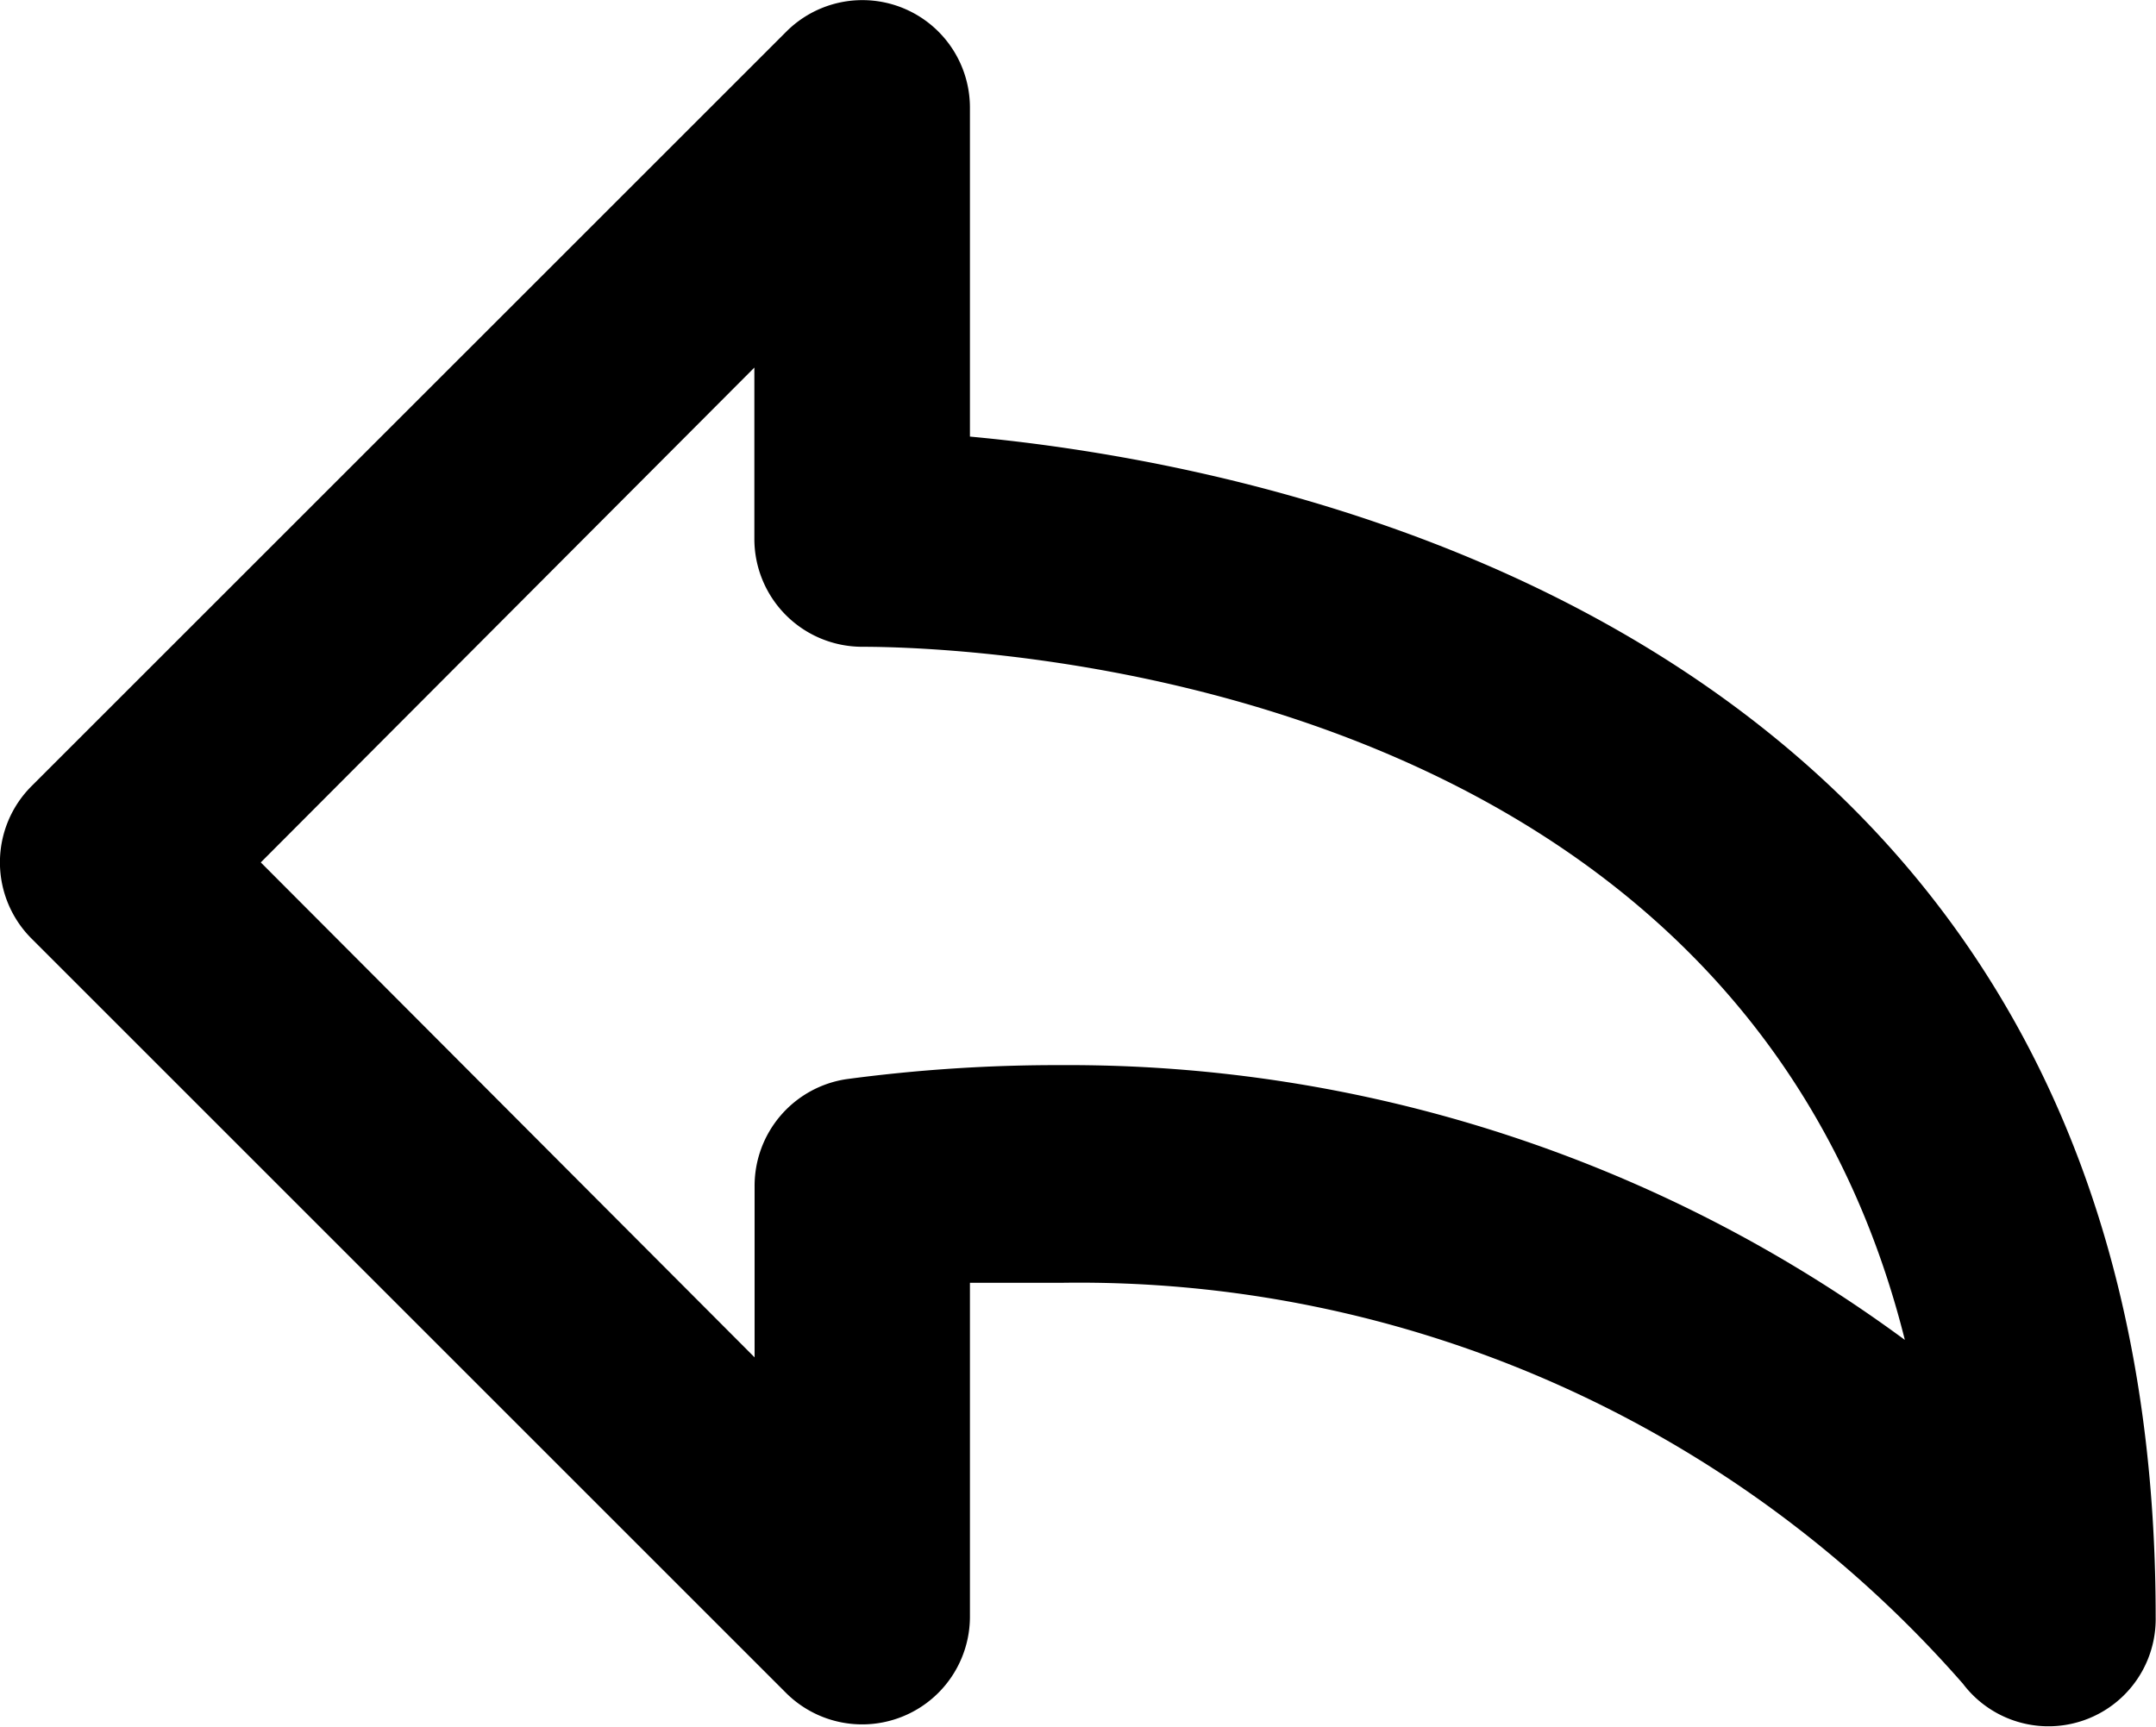 <svg xmlns="http://www.w3.org/2000/svg" width="19.023" height="15.24" viewBox="0 0 19.023 15.24">
    <path d="M8.558 3.853V.951A.949.949 0 0 0 6.941.276L.281 6.935a.951.951 0 0 0 0 1.351l6.66 6.66a.951.951 0 0 0 1.617-.675v-2.95h.809a10.36 10.36 0 0 1 7.953 3.539.946.946 0 0 0 1.7-.59c.003-8.676-7.684-10.16-10.462-10.417ZM9.367 9.4a14.016 14.016 0 0 0-1.9.124.952.952 0 0 0-.809.942v1.513L2.301 7.611l4.355-4.367v1.513a.952.952 0 0 0 .951.951c.866 0 7.716.19 9.2 6.117A12.435 12.435 0 0 0 9.367 9.4"/>
</svg>
